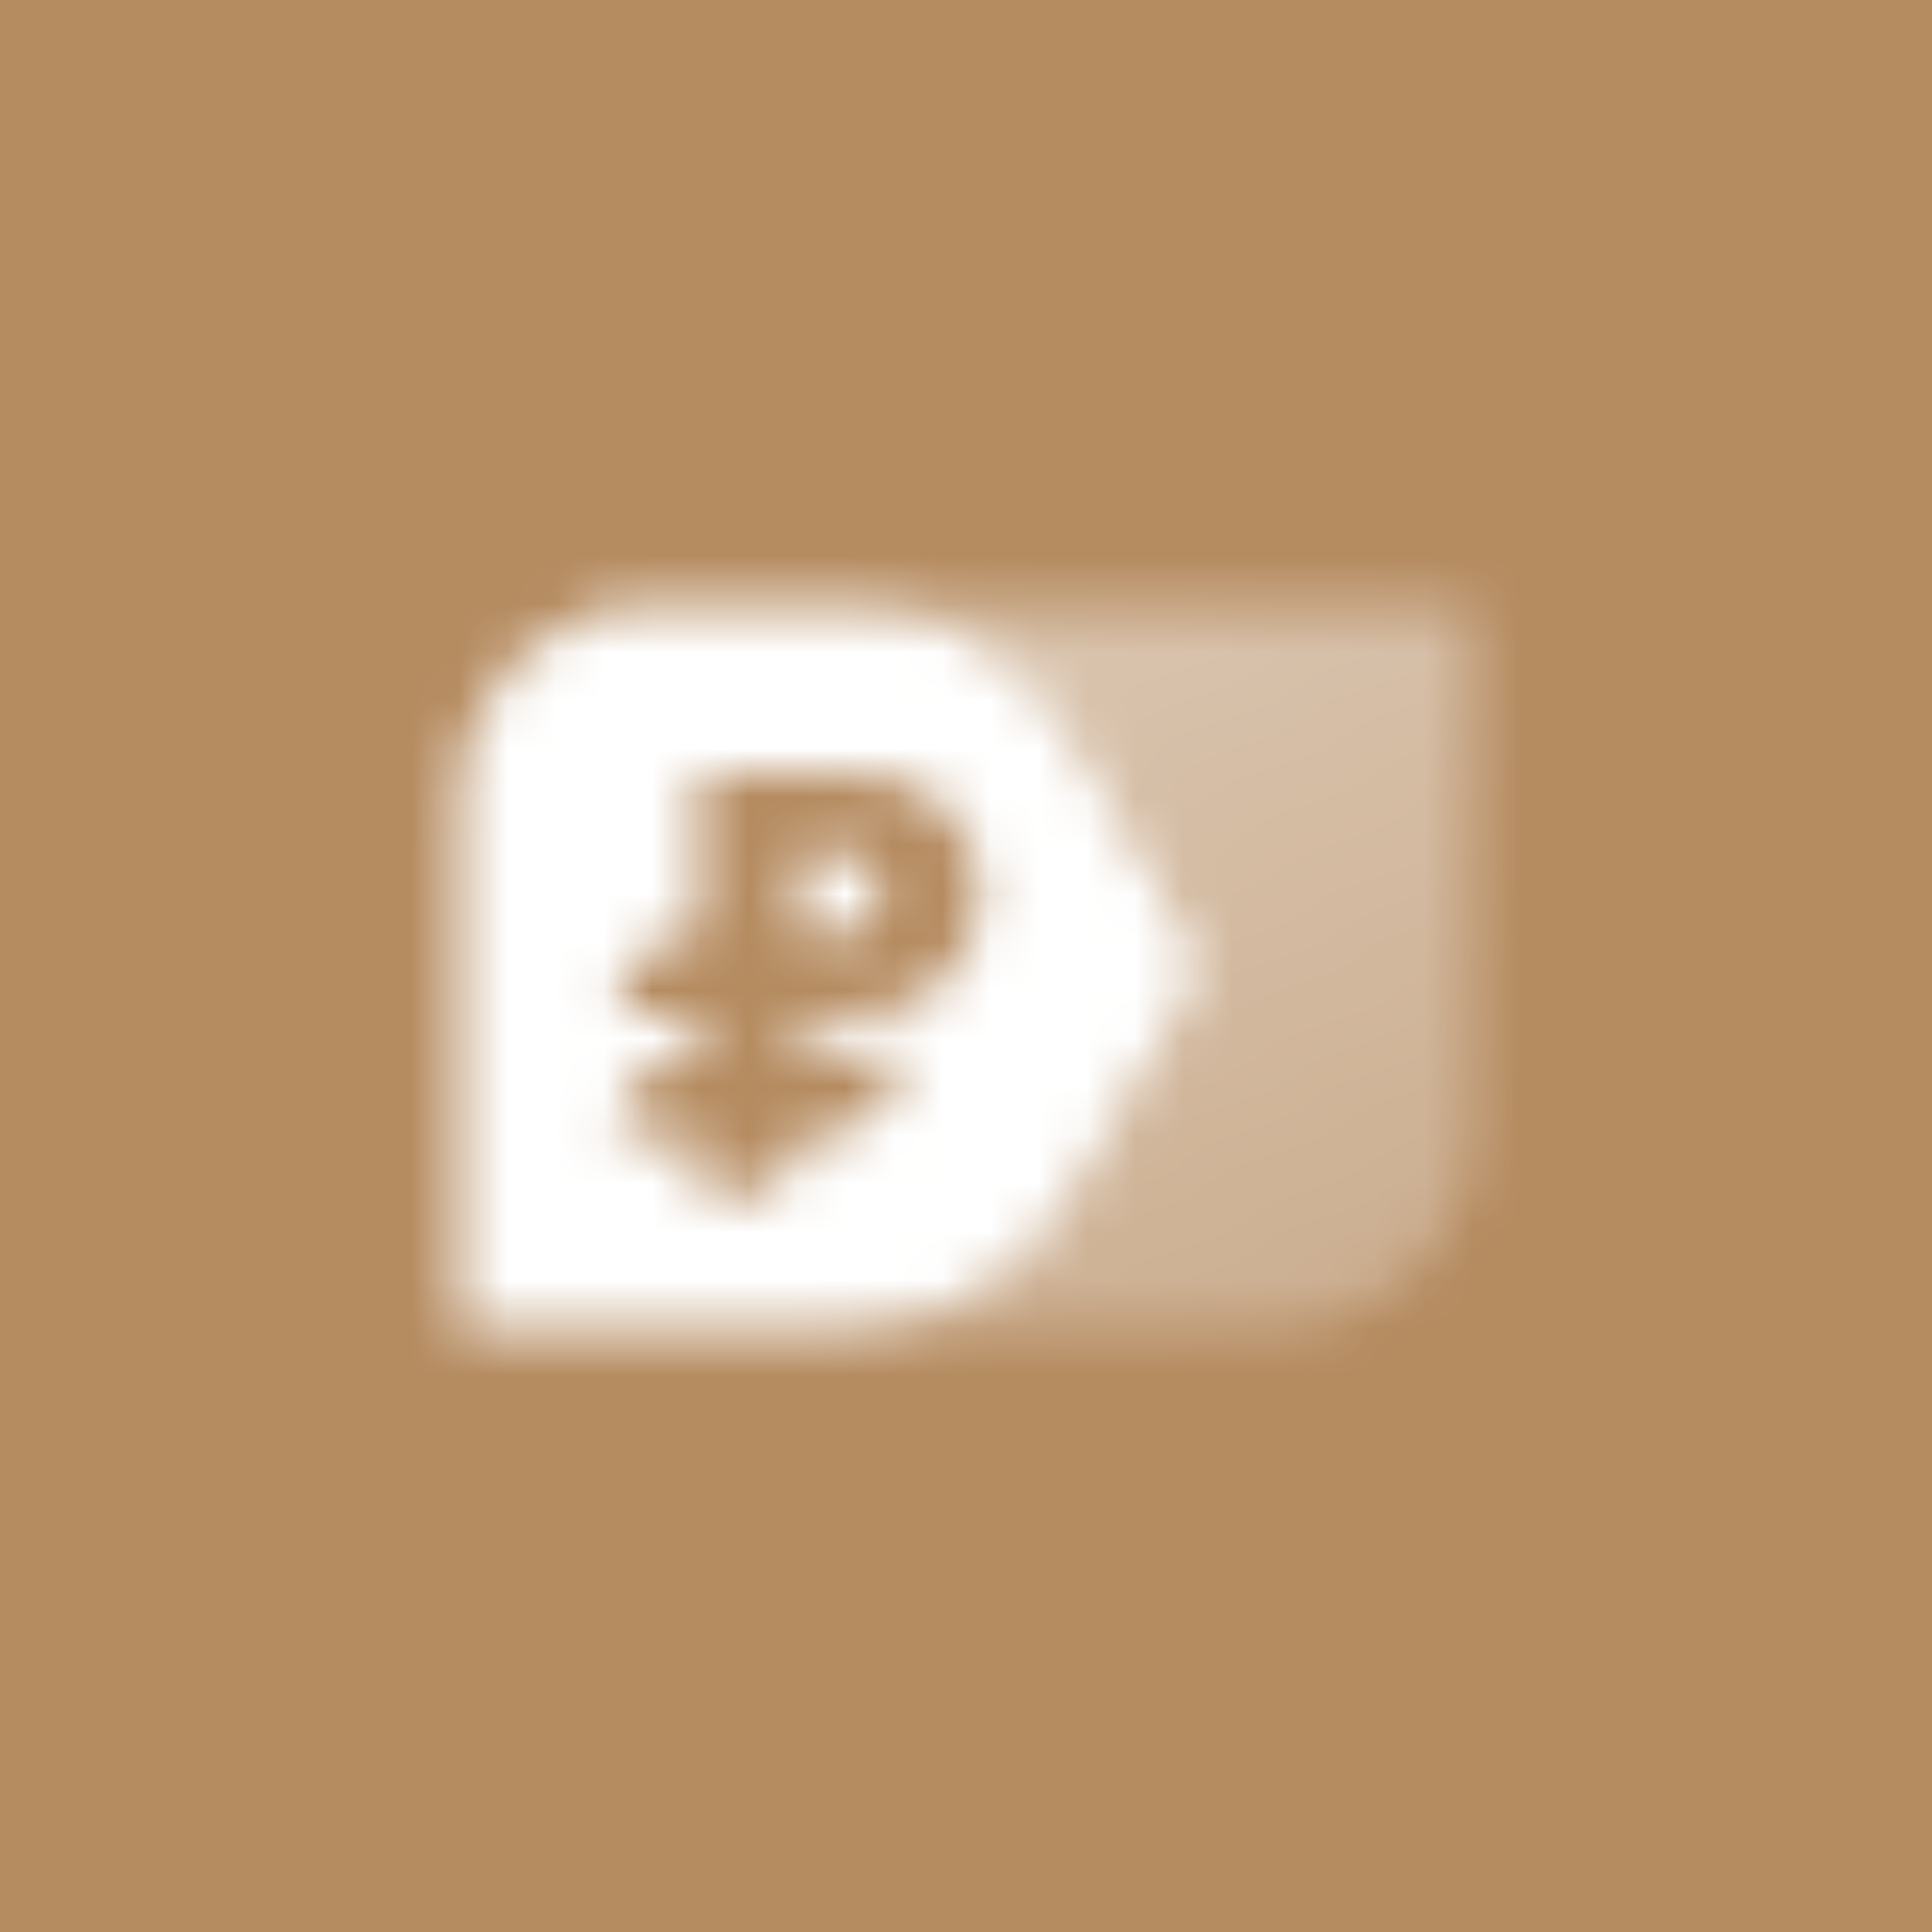 <svg width="40" height="40" viewBox="0 0 40 40" fill="none" xmlns="http://www.w3.org/2000/svg">
<rect width="40" height="40" fill="#B58B60"/>
<mask id="mask0_318_8774" style="mask-type:alpha" maskUnits="userSpaceOnUse" x="9" y="12" width="22" height="16">
<path d="M17.5 12.5C19.551 12.5 21.269 13.565 22.232 15.207L25 20L22.232 24.794C21.264 26.468 19.5 27.5 17.5 27.5H26.5C28.709 27.5 30.5 25.709 30.5 23.5V12.5H17.5Z" fill="url(#paint0_linear_318_8774)"/>
<path d="M17.383 17.667H16.55V19.333L17.383 19.333C17.383 19.333 18.217 19.334 18.217 18.5C18.217 17.667 17.383 17.667 17.383 17.667Z" fill="black"/>
<path fill-rule="evenodd" clip-rule="evenodd" d="M13.5 12.5C11.291 12.5 9.5 14.291 9.5 16.5V27.5H17.544C19.478 27.5 21.264 26.468 22.232 24.794L25 20L22.232 15.207C21.267 13.532 19.478 12.5 17.544 12.5H13.5ZM14.467 16V19.333C13.552 19.314 12.8 20.051 12.8 20.966L14.467 21V21.833C13.552 21.814 12.8 22.551 12.8 23.466V23.5H14.467V24.75H15.3C15.99 24.75 16.55 24.19 16.55 23.5H16.967C17.887 23.5 18.633 22.754 18.633 21.833H16.55V21H17.527C18.255 21 19.004 20.855 19.509 20.332C19.911 19.915 20.3 19.305 20.3 18.5C20.3 17.695 19.911 17.085 19.509 16.668C19.004 16.145 18.255 16 17.527 16H14.467Z" fill="black"/>
</mask>
<g mask="url(#mask0_318_8774)">
<rect x="8" y="8" width="24" height="24" fill="white"/>
</g>
<defs>
<linearGradient id="paint0_linear_318_8774" x1="18.201" y1="14" x2="25.257" y2="29.323" gradientUnits="userSpaceOnUse">
<stop stop-opacity="0.5"/>
<stop offset="1" stop-opacity="0.3"/>
</linearGradient>
</defs>
</svg>
